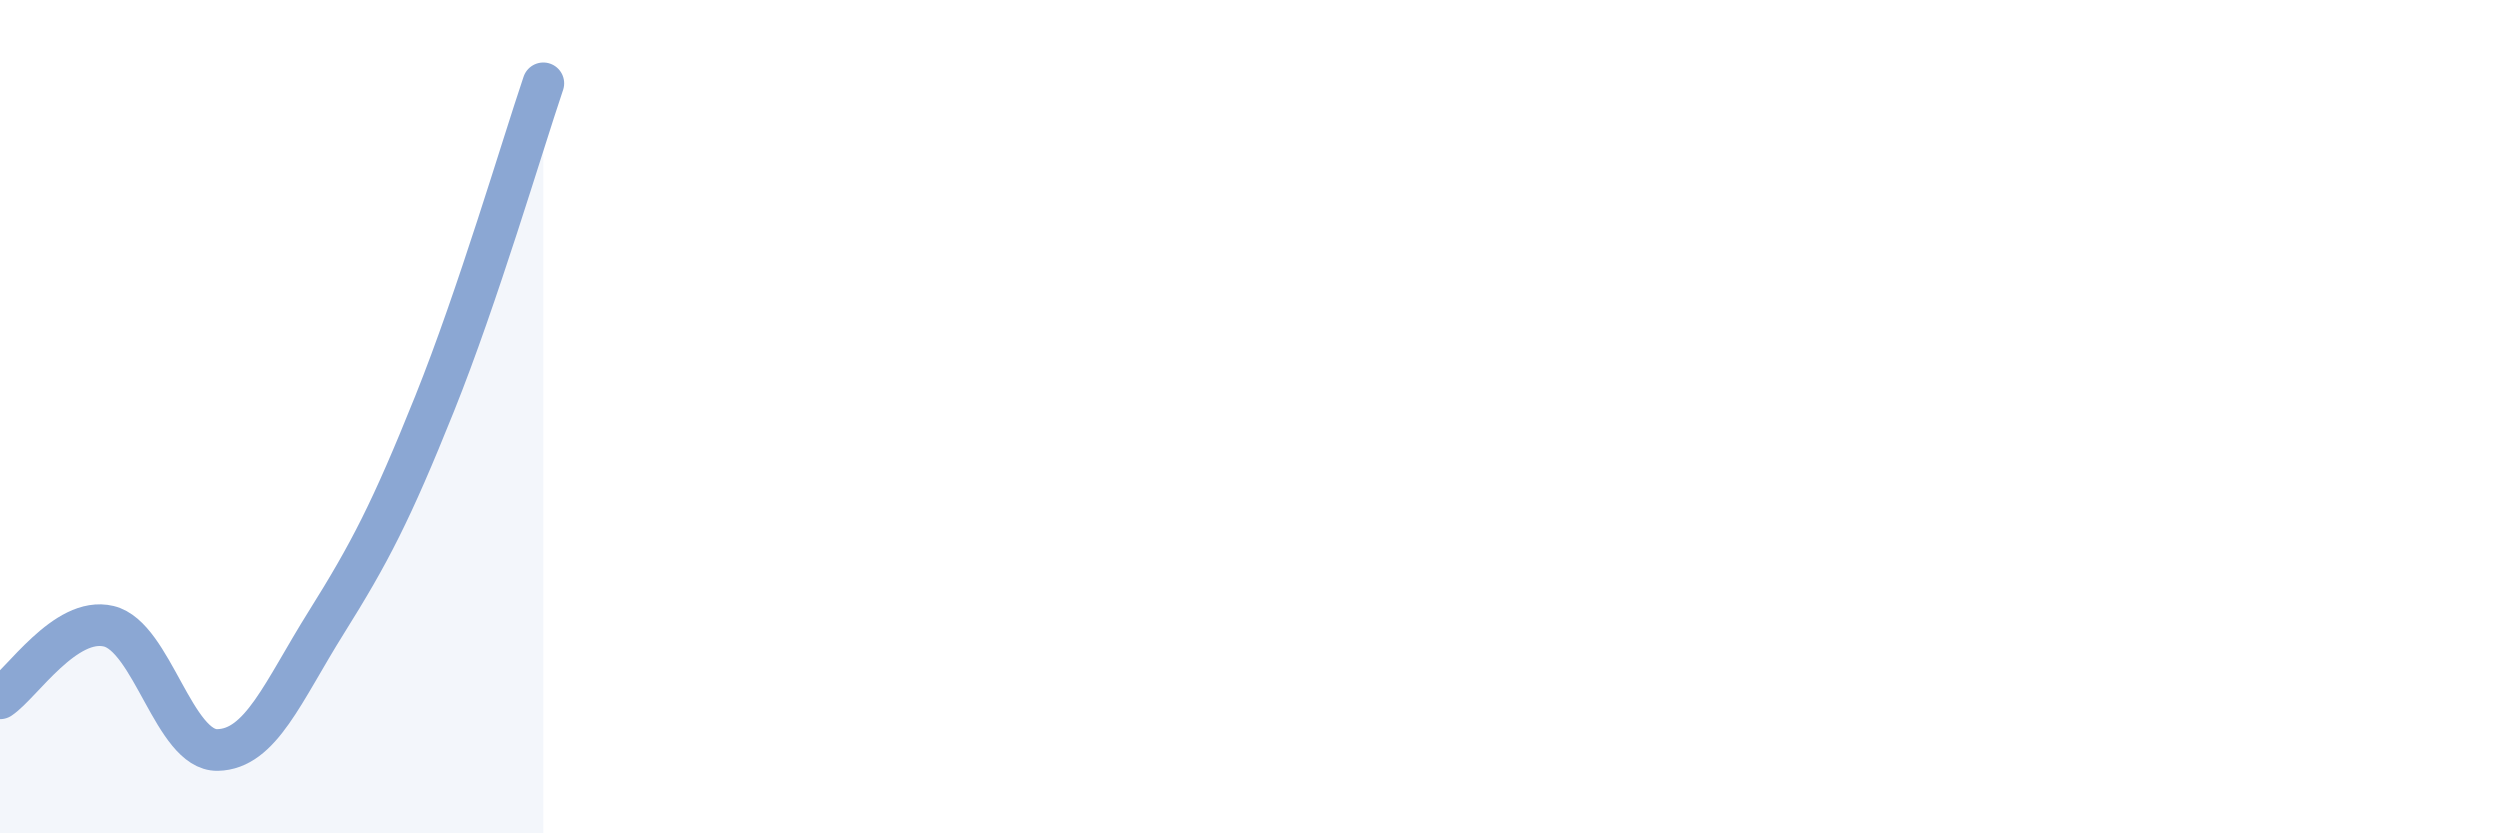 
    <svg width="60" height="20" viewBox="0 0 60 20" xmlns="http://www.w3.org/2000/svg">
      <path
        d="M 0,16.76 C 0.52,16.41 1.57,14.78 2.61,15.03 C 3.65,15.28 4.18,18.02 5.22,18 C 6.26,17.98 6.79,16.6 7.83,14.94 C 8.87,13.28 9.39,12.28 10.43,9.69 C 11.47,7.1 12.52,3.54 13.04,2L13.04 20L0 20Z"
        fill="#8ba7d3"
        opacity="0.1"
        stroke-linecap="round"
        stroke-linejoin="round"
      />
      <path
        d="M 0,16.76 C 0.52,16.41 1.57,14.78 2.61,15.03 C 3.65,15.28 4.18,18.02 5.22,18 C 6.26,17.98 6.79,16.6 7.83,14.94 C 8.87,13.28 9.39,12.28 10.43,9.69 C 11.47,7.1 12.52,3.54 13.04,2"
        stroke="#8ba7d3"
        stroke-width="1"
        fill="none"
        stroke-linecap="round"
        stroke-linejoin="round"
      />
    </svg>
  